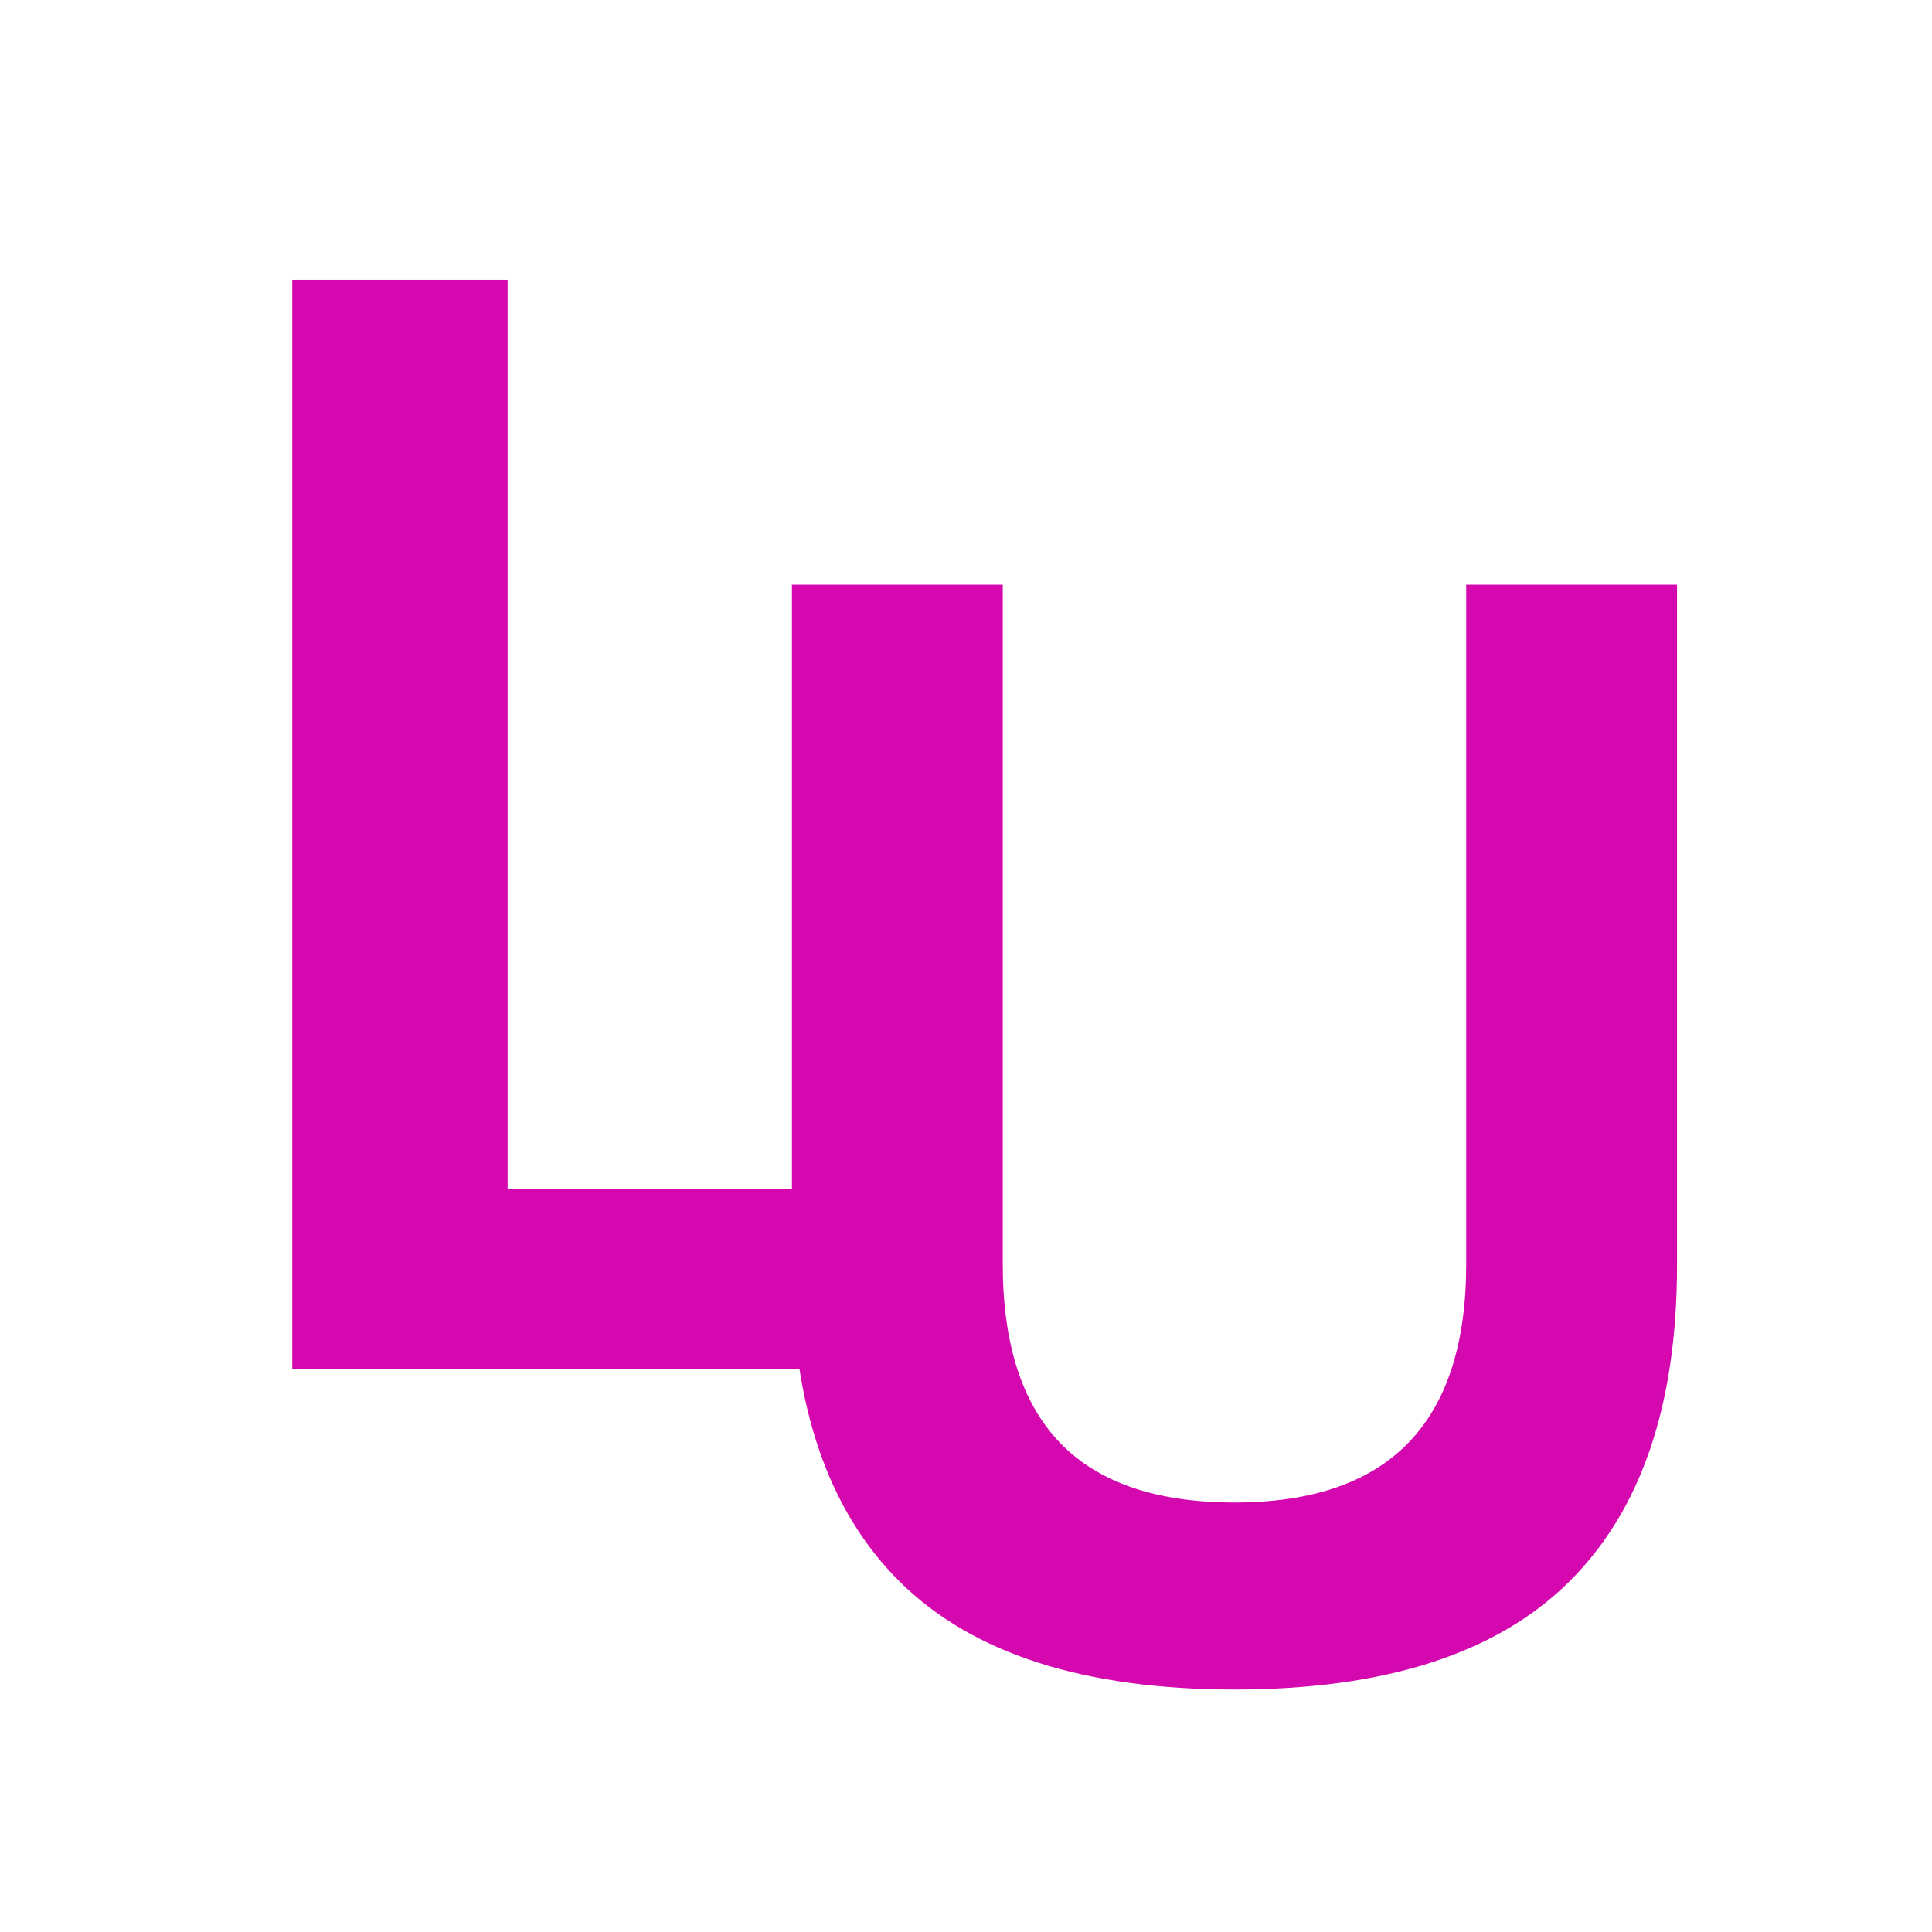 <?xml version="1.0" encoding="UTF-8"?>
<svg xmlns="http://www.w3.org/2000/svg" xmlns:xlink="http://www.w3.org/1999/xlink" width="500" zoomAndPan="magnify" viewBox="0 0 375 375" height="500" preserveAspectRatio="xMidYMid meet" version="1.0">
  <defs>
    <g></g>
  </defs>
  <g fill="#d507af" fill-opacity="1">
    <g transform="translate(29.26, 265.715)">
      <g>
        <path d="M 69.266 -211.422 L 69.266 -35 L 164.281 -35 L 164.281 0 L 27.469 0 L 27.469 -211.422 Z M 69.266 -211.422 "></path>
      </g>
    </g>
  </g>
  <g fill="#d507af" fill-opacity="1">
    <g transform="translate(127.541, 324.899)">
      <g>
        <path d="M 112.078 3.031 C 82.961 3.031 61.363 -3.883 47.281 -17.719 C 33.207 -31.551 26.172 -52.062 26.172 -79.25 L 26.172 -211.422 L 67.094 -211.422 L 67.094 -79.531 C 67.094 -64.102 70.805 -52.535 78.234 -44.828 C 85.66 -37.117 96.941 -33.266 112.078 -33.266 C 142.055 -33.266 157.047 -48.688 157.047 -79.531 L 157.047 -211.422 L 197.969 -211.422 L 197.969 -79.25 C 197.969 -52.062 190.93 -31.551 176.859 -17.719 C 162.785 -3.883 141.191 3.031 112.078 3.031 Z M 112.078 3.031 "></path>
      </g>
    </g>
  </g>
</svg>
